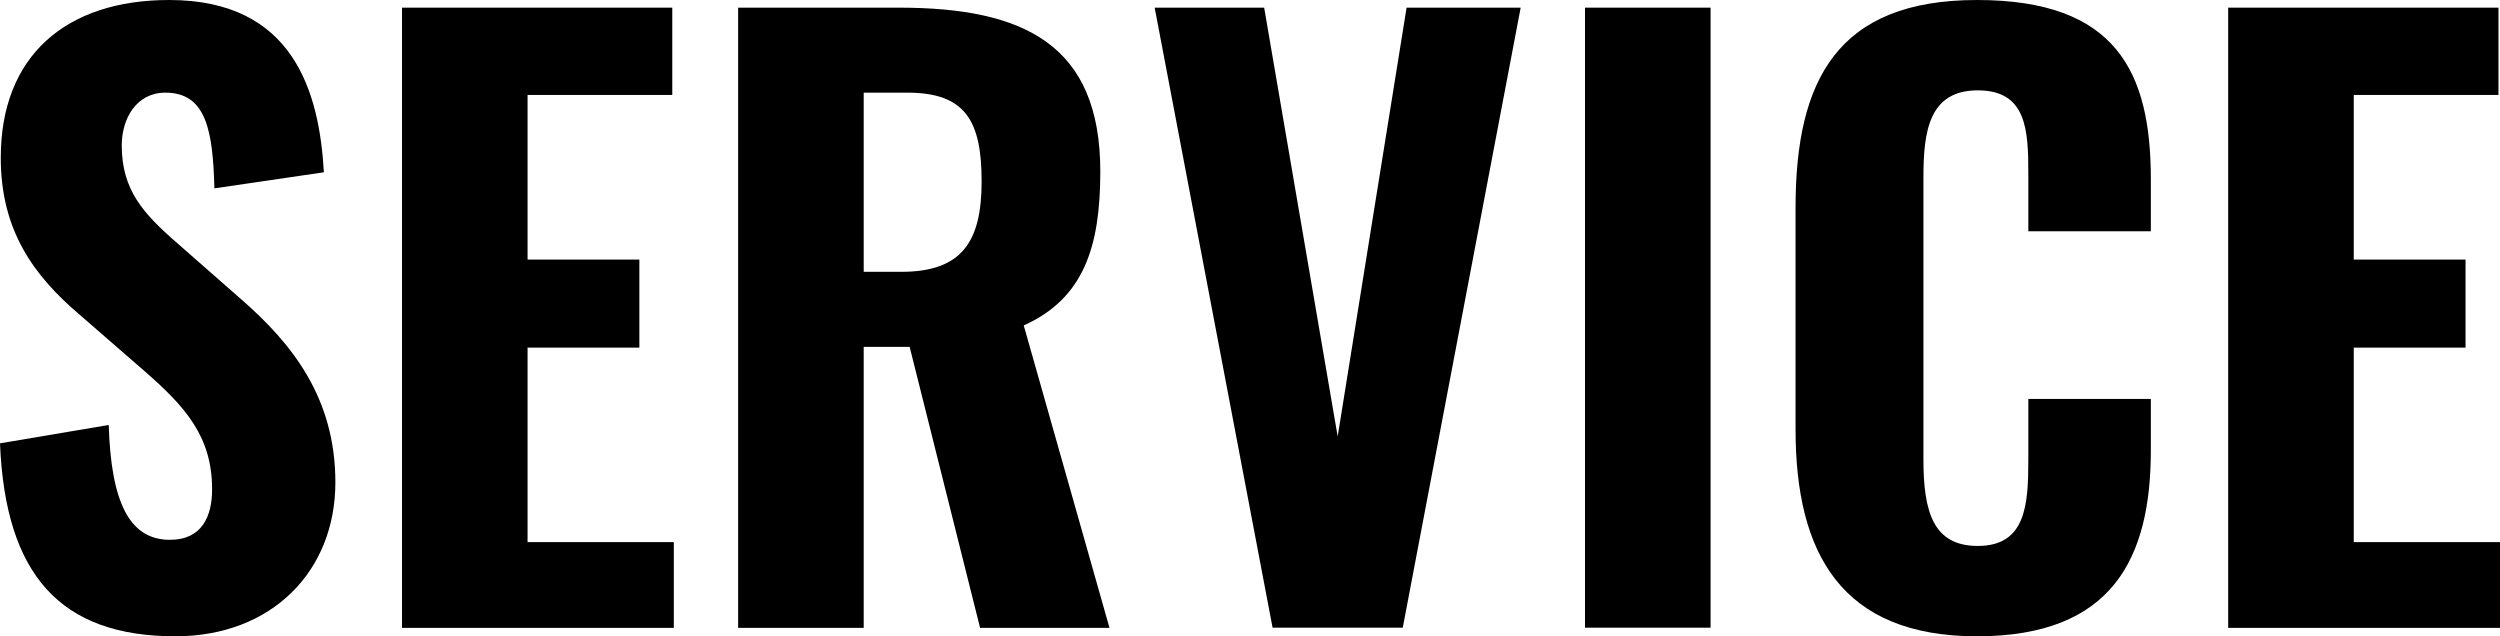 <?xml version="1.0" encoding="UTF-8"?>
<svg id="b" data-name="レイヤー 2" xmlns="http://www.w3.org/2000/svg" viewBox="0 0 130.6 33.23">
  <g id="c" data-name="design">
    <g>
      <path d="M0,23.16l5.68-.96c.12,4.04,1.08,6,3.2,6,1.68,0,2.2-1.24,2.2-2.64,0-2.76-1.4-4.32-3.56-6.2l-3.36-2.92C1.76,14.4.04,12.04.04,8.24.04,2.92,3.44,0,8.84,0c6.52,0,7.84,4.84,8.08,9l-5.72.84c-.08-2.96-.4-5-2.56-5-1.52,0-2.28,1.36-2.28,2.76,0,2.32,1.12,3.56,2.92,5.12l3.28,2.88c2.72,2.36,4.96,5.2,4.96,9.6,0,4.64-3.32,8.04-8.36,8.04-6,0-8.88-3.2-9.16-10.08Z"/>
      <path d="M21,.4h14.12v4.56h-7.56v8.6h5.84v4.6h-5.84v10.16h7.64v4.48h-14.2V.4Z"/>
      <path d="M38.56.4h8.4c6.52,0,10.52,1.92,10.52,8.56,0,3.96-.88,6.64-4,8.04l4.48,15.8h-6.76l-3.68-14.68h-2.4v14.68h-6.56V.4ZM47.08,14.2c3.16,0,4.2-1.56,4.2-4.72s-.84-4.64-3.88-4.64h-2.28v9.36h1.96Z"/>
      <path d="M60.32.4h5.72l3.84,22.4L73.48.4h5.96l-6.16,32.39h-6.8L60.32.4Z"/>
      <path d="M82.8.4h6.56v32.39h-6.56V.4Z"/>
      <path d="M93.8,22.44v-11.6c0-6.68,2.2-10.84,9.48-10.84s9.08,3.76,9.08,9.36v2.72h-6.4v-3c0-2.28-.08-4.36-2.64-4.36s-2.84,2.16-2.84,4.56v14.72c0,2.76.52,4.52,2.84,4.52,2.52,0,2.64-2.16,2.64-4.52v-3.16h6.4v2.68c0,5.64-2,9.72-9.08,9.72s-9.48-4.32-9.48-10.8Z"/>
      <path d="M116.4.4h14.12v4.56h-7.56v8.6h5.84v4.6h-5.84v10.16h7.64v4.48h-14.2V.4Z"/>
    </g>
  </g>
</svg>